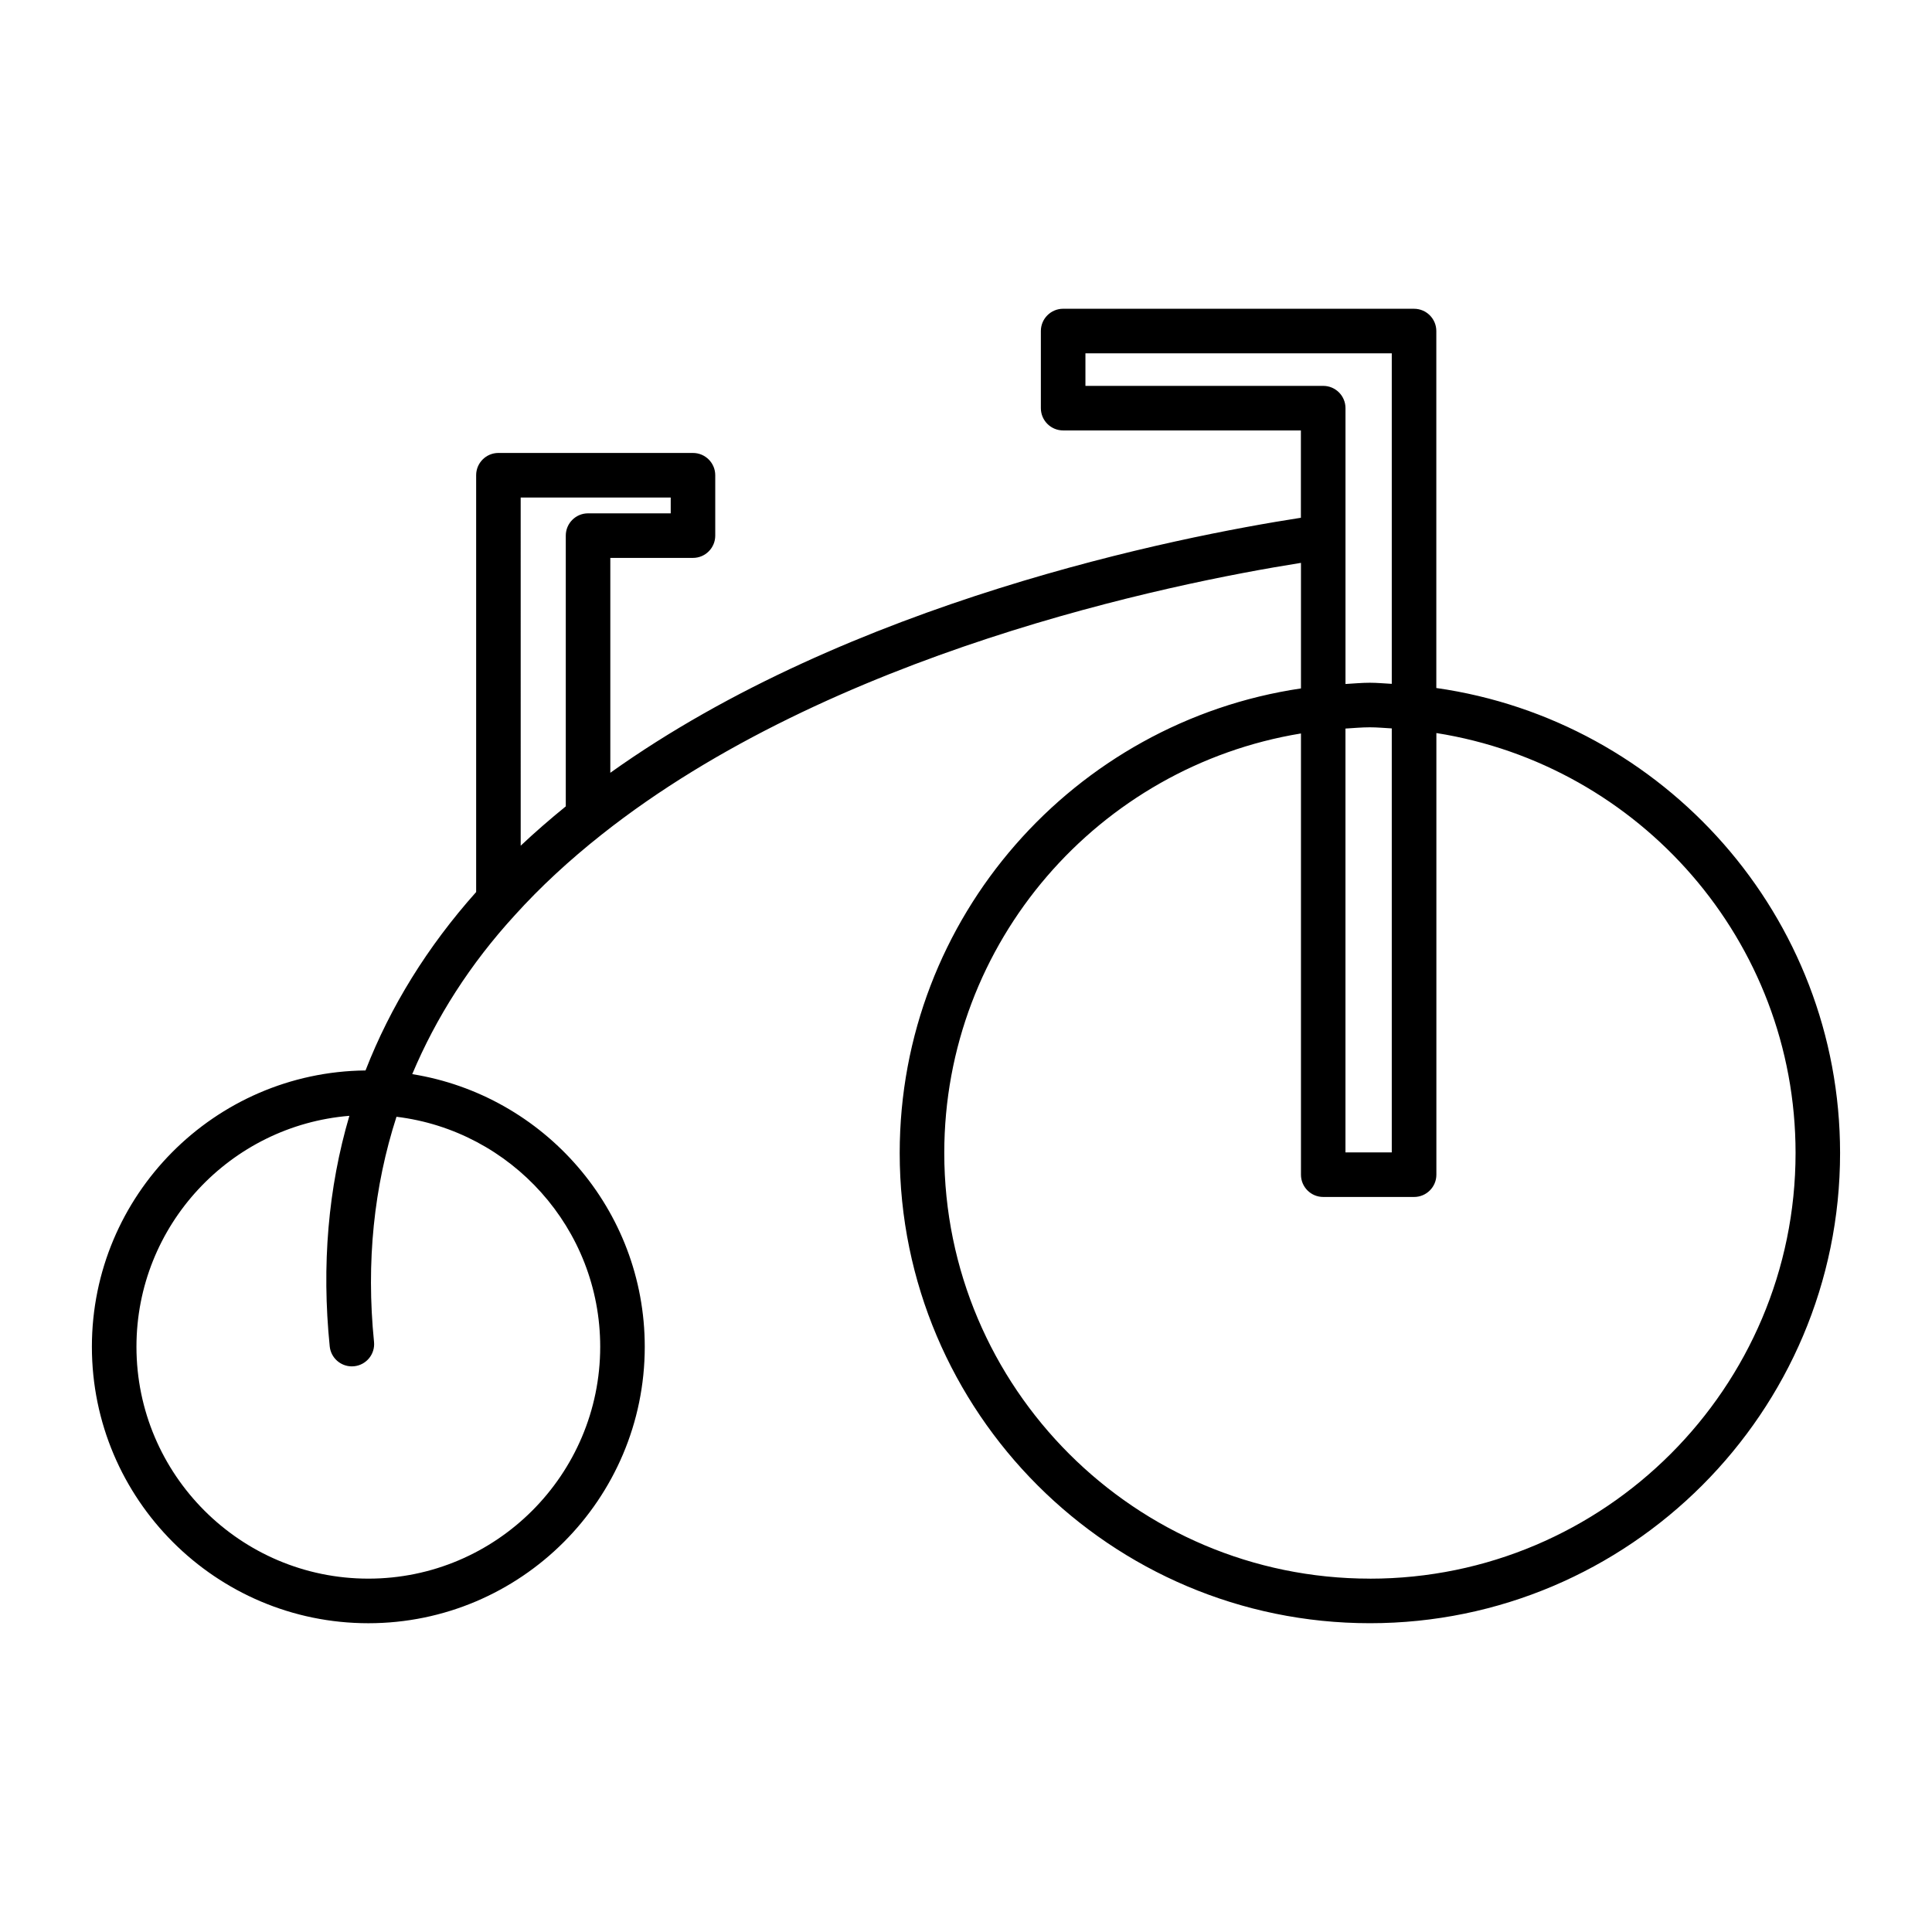 <?xml version="1.0" encoding="UTF-8"?>
<!-- Uploaded to: ICON Repo, www.iconrepo.com, Generator: ICON Repo Mixer Tools -->
<svg fill="#000000" width="800px" height="800px" version="1.1" viewBox="144 144 512 512" xmlns="http://www.w3.org/2000/svg">
 <path d="m524.64 326.33v-94.598c0-3.258-2.644-5.902-5.902-5.902l-92.996-0.004c-3.258 0-5.902 2.644-5.902 5.902v20.438c0 3.258 2.644 5.902 5.902 5.902h63.008v23.145c-32.738 5.07-119.44 22.215-183.01 67.582v-56.945h21.906c3.258 0 5.902-2.644 5.902-5.902v-16.004c0-3.258-2.644-5.902-5.902-5.902l-51.559-0.004c-3.258 0-5.902 2.644-5.902 5.902v110.46c-12.949 14.516-22.75 30.402-29.316 47.281-40.055 0.41-72.516 33.078-72.516 73.227 0 40.398 32.867 73.266 73.266 73.266 40.391 0 73.25-32.867 73.25-73.266 0-36.434-26.75-66.652-61.621-72.25 6.312-14.988 15.32-29.18 27.23-42.164 6.621-7.336 14.367-14.523 23.043-21.379 60.773-48.098 150.29-66.395 185.25-71.949v33.273c-60.055 8.887-106.34 60.629-106.34 123.12 0 68.715 55.906 124.61 124.61 124.61s124.6-55.906 124.6-124.61c-0.008-62.73-46.625-114.63-107-123.23zm-221.58 174.57c0 33.891-27.559 61.457-61.441 61.457-33.891 0-61.457-27.566-61.457-61.457 0-32.188 24.883-58.621 56.426-61.195-5.621 19.09-7.383 39.598-5.211 61.086 0.309 3.047 2.875 5.312 5.863 5.312 0.195 0 0.402-0.008 0.598-0.031 3.242-0.324 5.613-3.219 5.281-6.465-2.133-21.152-0.016-41.141 5.953-59.652 30.371 3.691 53.988 29.59 53.988 60.945zm-3.219-220.86c-3.258 0-5.902 2.644-5.902 5.902v71.754c-4.195 3.41-8.195 6.887-11.949 10.422l-0.004-92.273h39.762v4.195zm131.81-33.777v-8.629h81.184v87.594c-1.938-0.094-3.84-0.293-5.793-0.293-2.18 0-4.312 0.211-6.473 0.332v-73.102c0-3.258-2.644-5.902-5.902-5.902zm81.184 90.773v112.36h-12.273v-112.32c2.148-0.125 4.289-0.332 6.473-0.332 1.961 0 3.871 0.191 5.801 0.293zm-5.793 225.32c-62.195 0-112.8-50.609-112.8-112.8 0-55.961 41.004-102.41 94.527-111.18v116.93c0 3.258 2.644 5.902 5.902 5.902h24.082c3.258 0 5.902-2.644 5.902-5.902v-117.04c53.836 8.5 95.188 55.098 95.188 111.29-0.008 62.199-50.609 112.81-112.8 112.81z"/>
</svg>